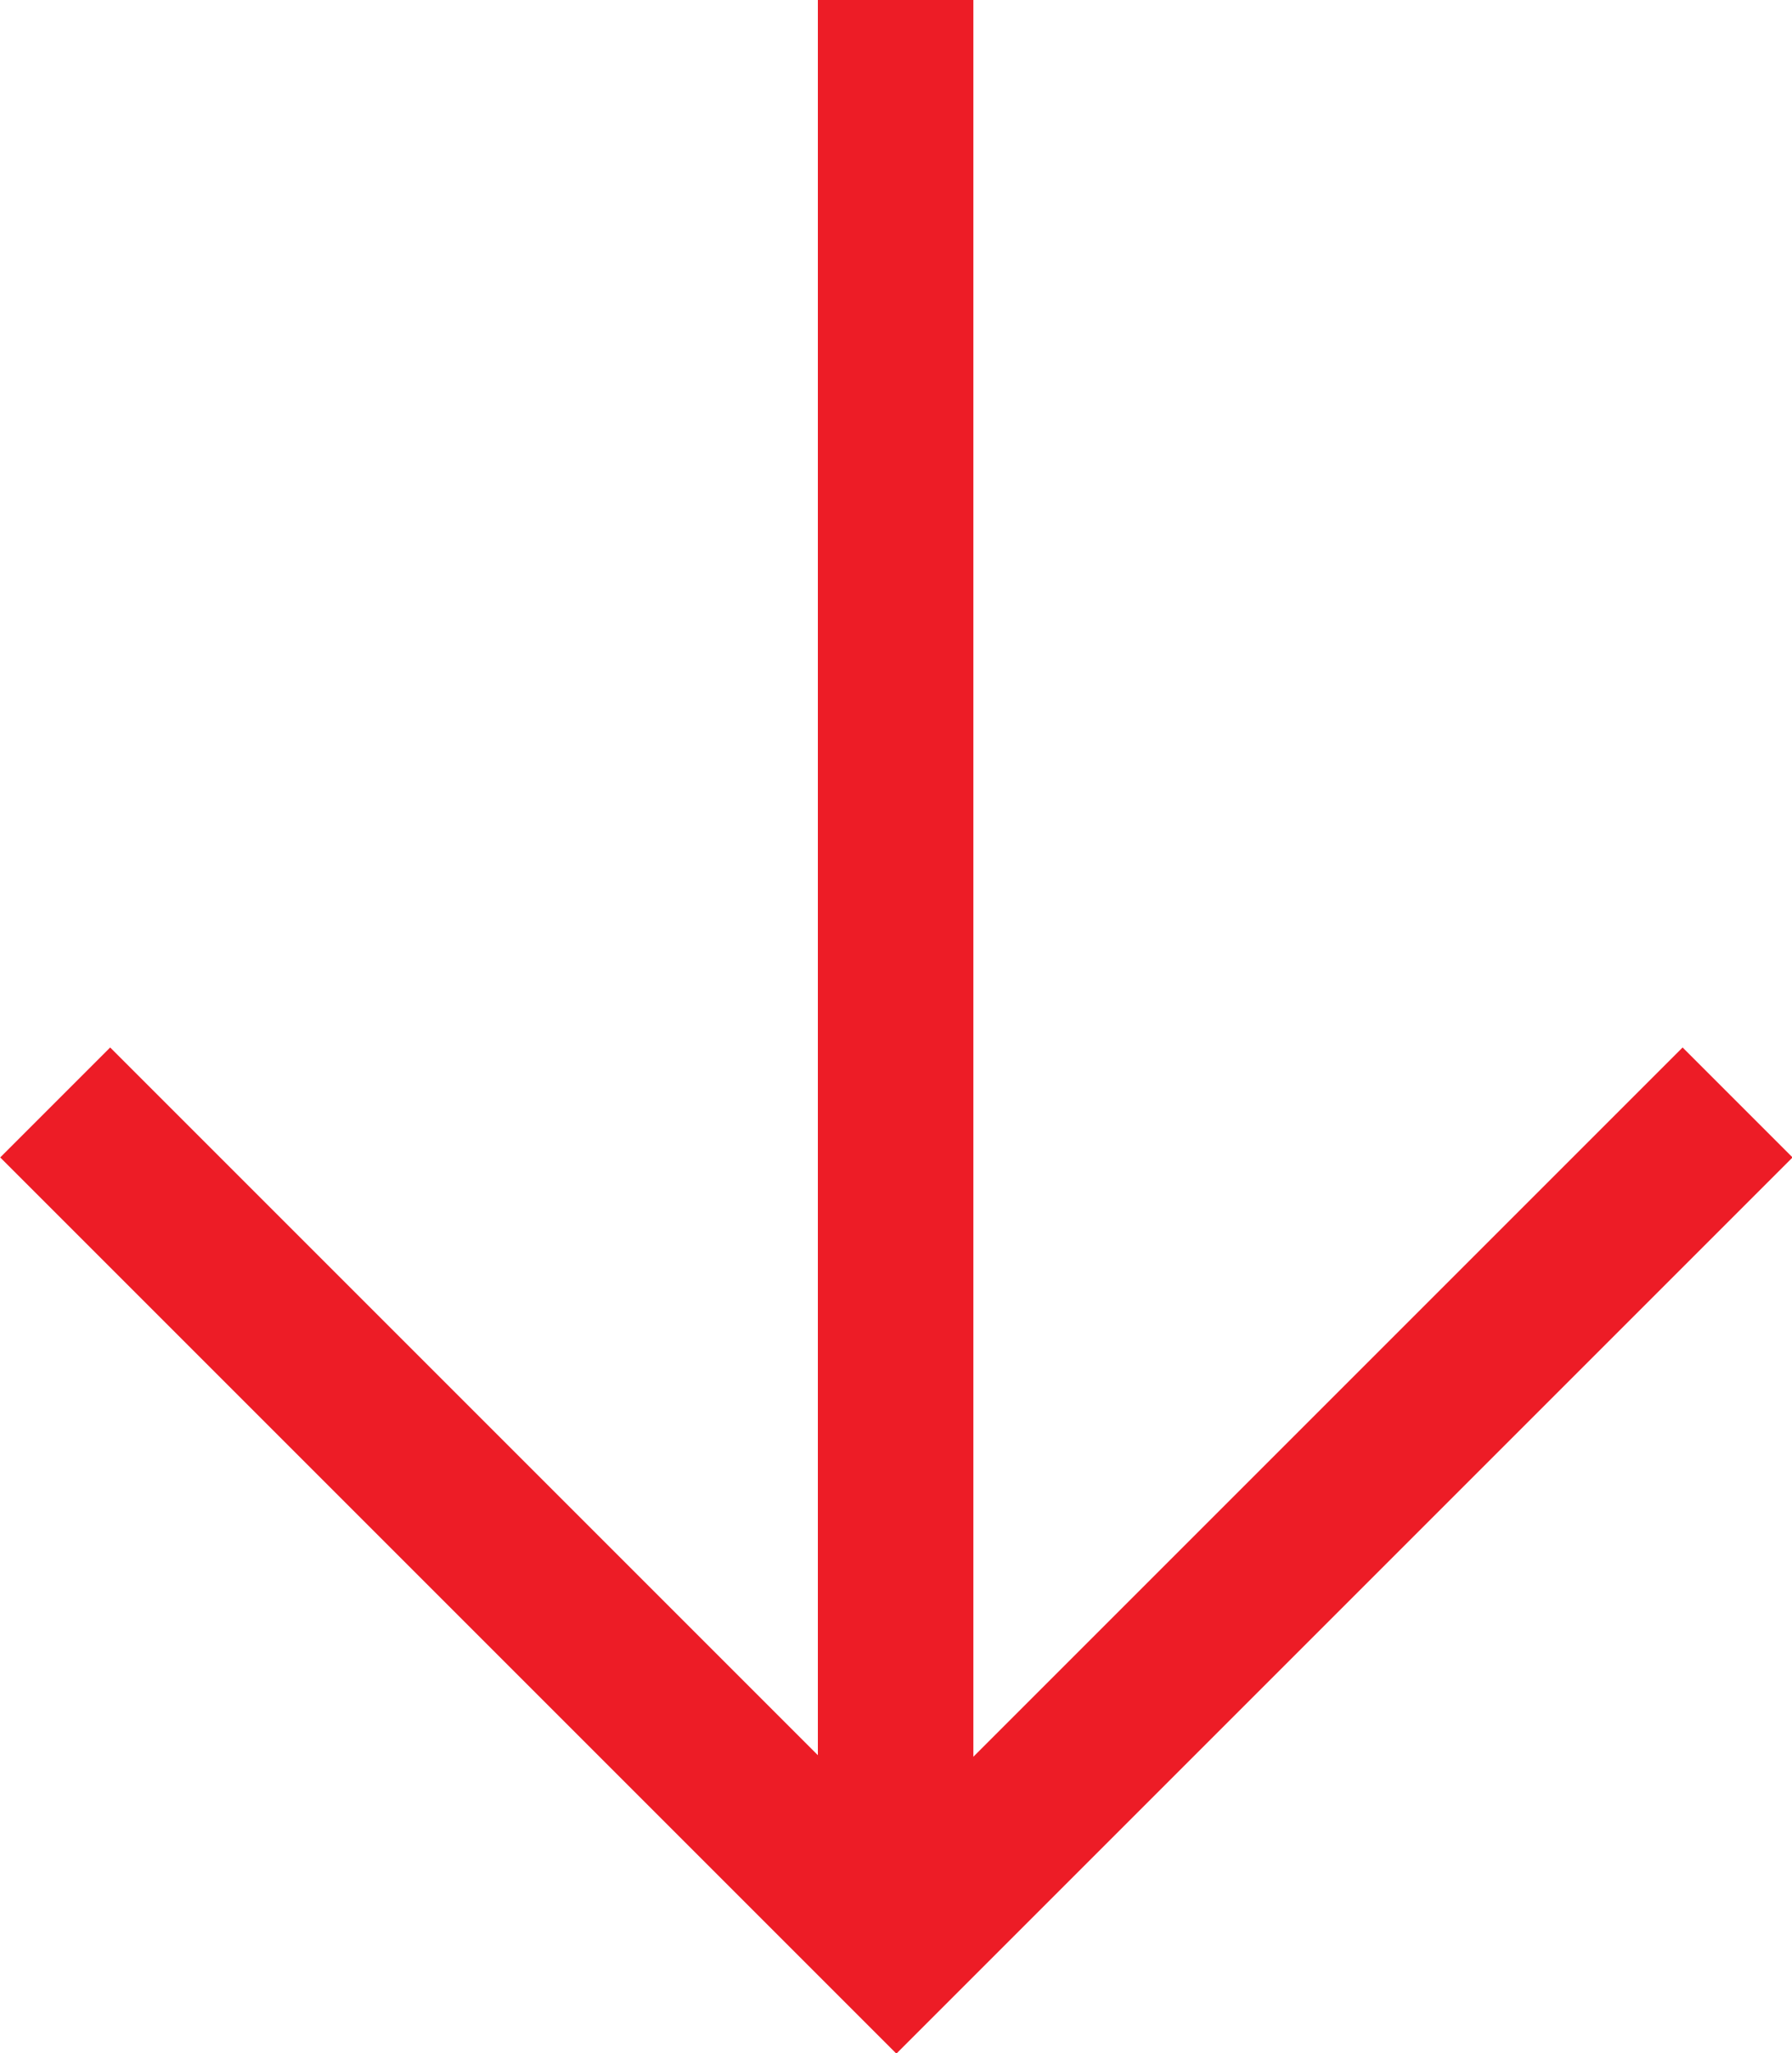 <?xml version="1.0" encoding="UTF-8"?>
<svg id="Layer_1" data-name="Layer 1" xmlns="http://www.w3.org/2000/svg" viewBox="0 0 23.05 26.41">
  <defs>
    <style>
      .cls-1 {
        fill: none;
        stroke: #ed1c26;
        stroke-miterlimit: 10;
        stroke-width: 2px;
      }
    </style>
  </defs>
  <line class="cls-1" x1="11.52" y1="25" x2="11.52"/>
  <polyline class="cls-1" points="22.35 14.18 11.53 25 .71 14.18"/>
</svg>